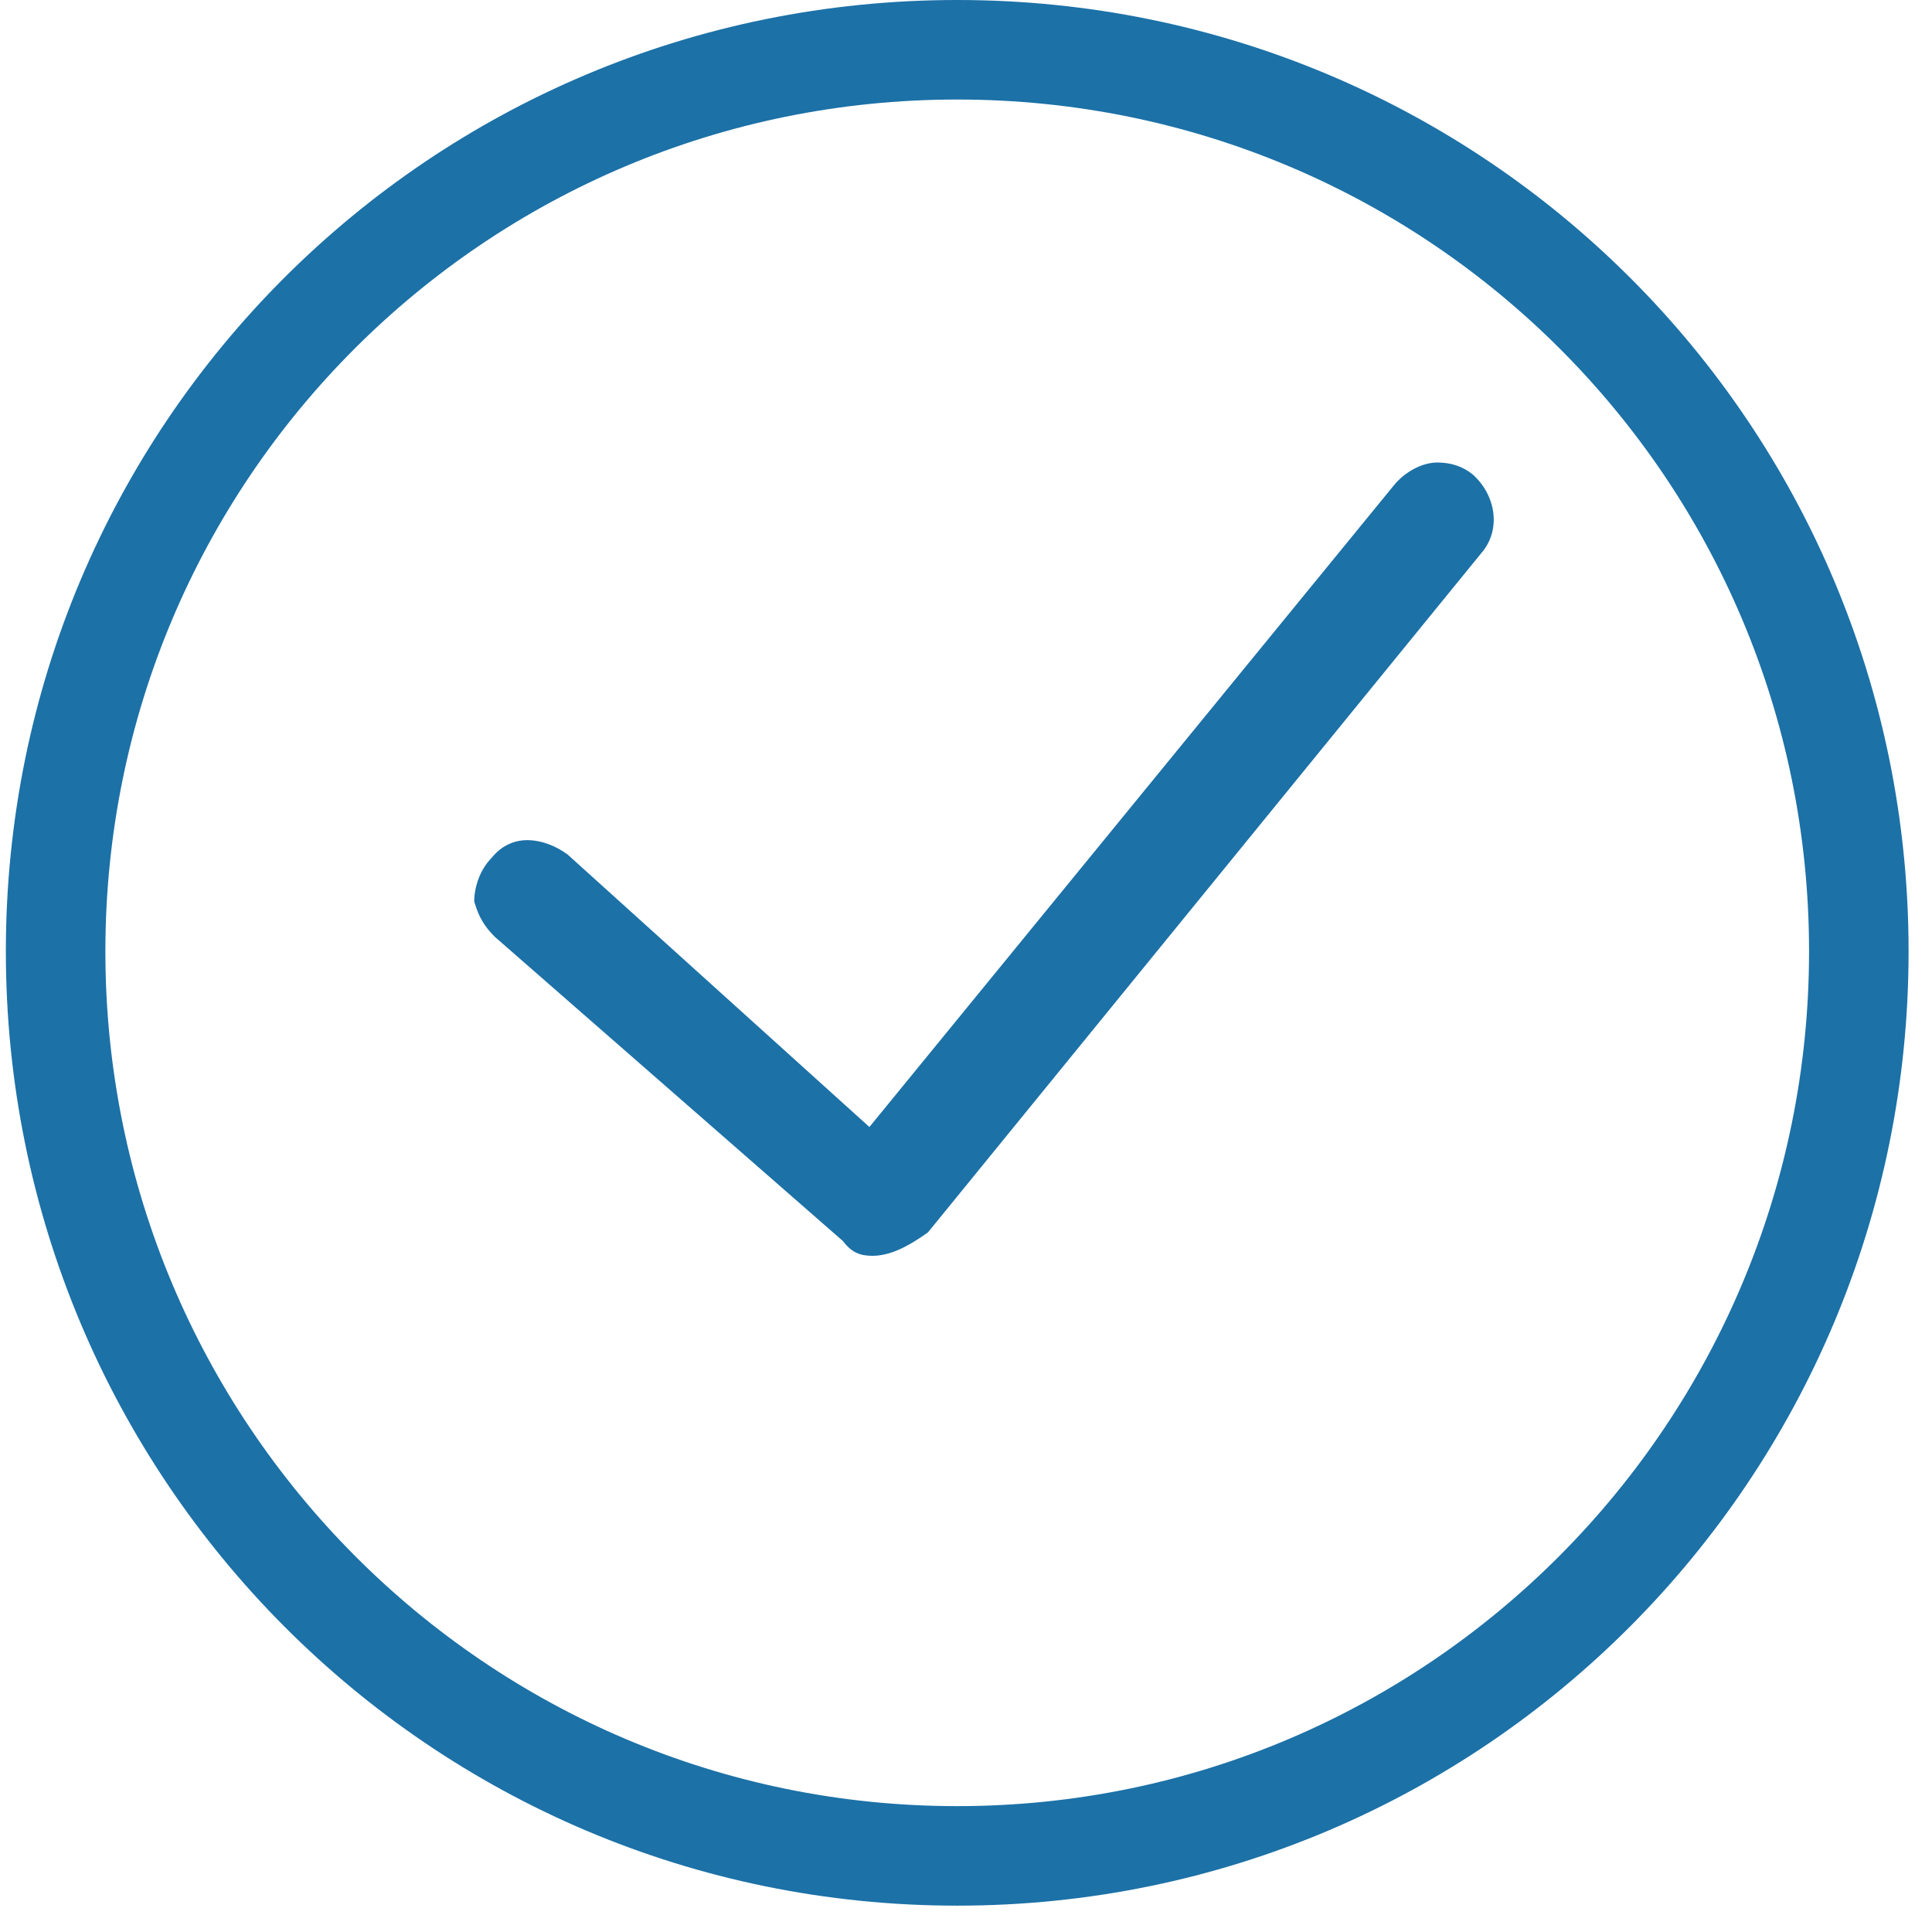 <svg version="1.2" xmlns="http://www.w3.org/2000/svg" viewBox="0 0 66 66" width="66" height="66">
	<title>More-Efficient-Icon</title>
	<style>
		.s0 { fill: #1c71a7 } 
	</style>
	<g id="More-Efficient-Icon">
		<path id="&lt;Compound Path&gt;" fill-rule="evenodd" class="s0" d="m32.7 65.1c-18 0-32.5-14.6-32.5-32.6 0-18 14.5-32.5 32.5-32.5 18 0 32.5 14.5 32.5 32.5 0 18-14.5 32.6-32.5 32.6zm29.1-32.6c0-16.1-13-29.1-29.1-29.1-16.1 0-29.1 13-29.1 29.1 0 16.1 13 29.2 29.1 29.2 16.1 0 29.1-13.1 29.1-29.2z"/>
		<path id="&lt;Path&gt;" class="s0" d="m29.8 42.9c-0.4 0-0.7-0.1-1-0.5l-11.9-10.4c-0.5-0.5-0.6-0.9-0.7-1.2 0-0.5 0.2-1.1 0.6-1.5 0.4-0.5 0.9-0.6 1.2-0.6 0.5 0 1 0.2 1.4 0.5l10.3 9.3 17.9-21.9c0.4-0.5 1-0.8 1.5-0.8q0.7 0 1.2 0.4c0.8 0.7 1 1.9 0.3 2.7l-18.9 23.2c-0.7 0.5-1.3 0.8-1.9 0.8z"/>
	</g>
</svg>